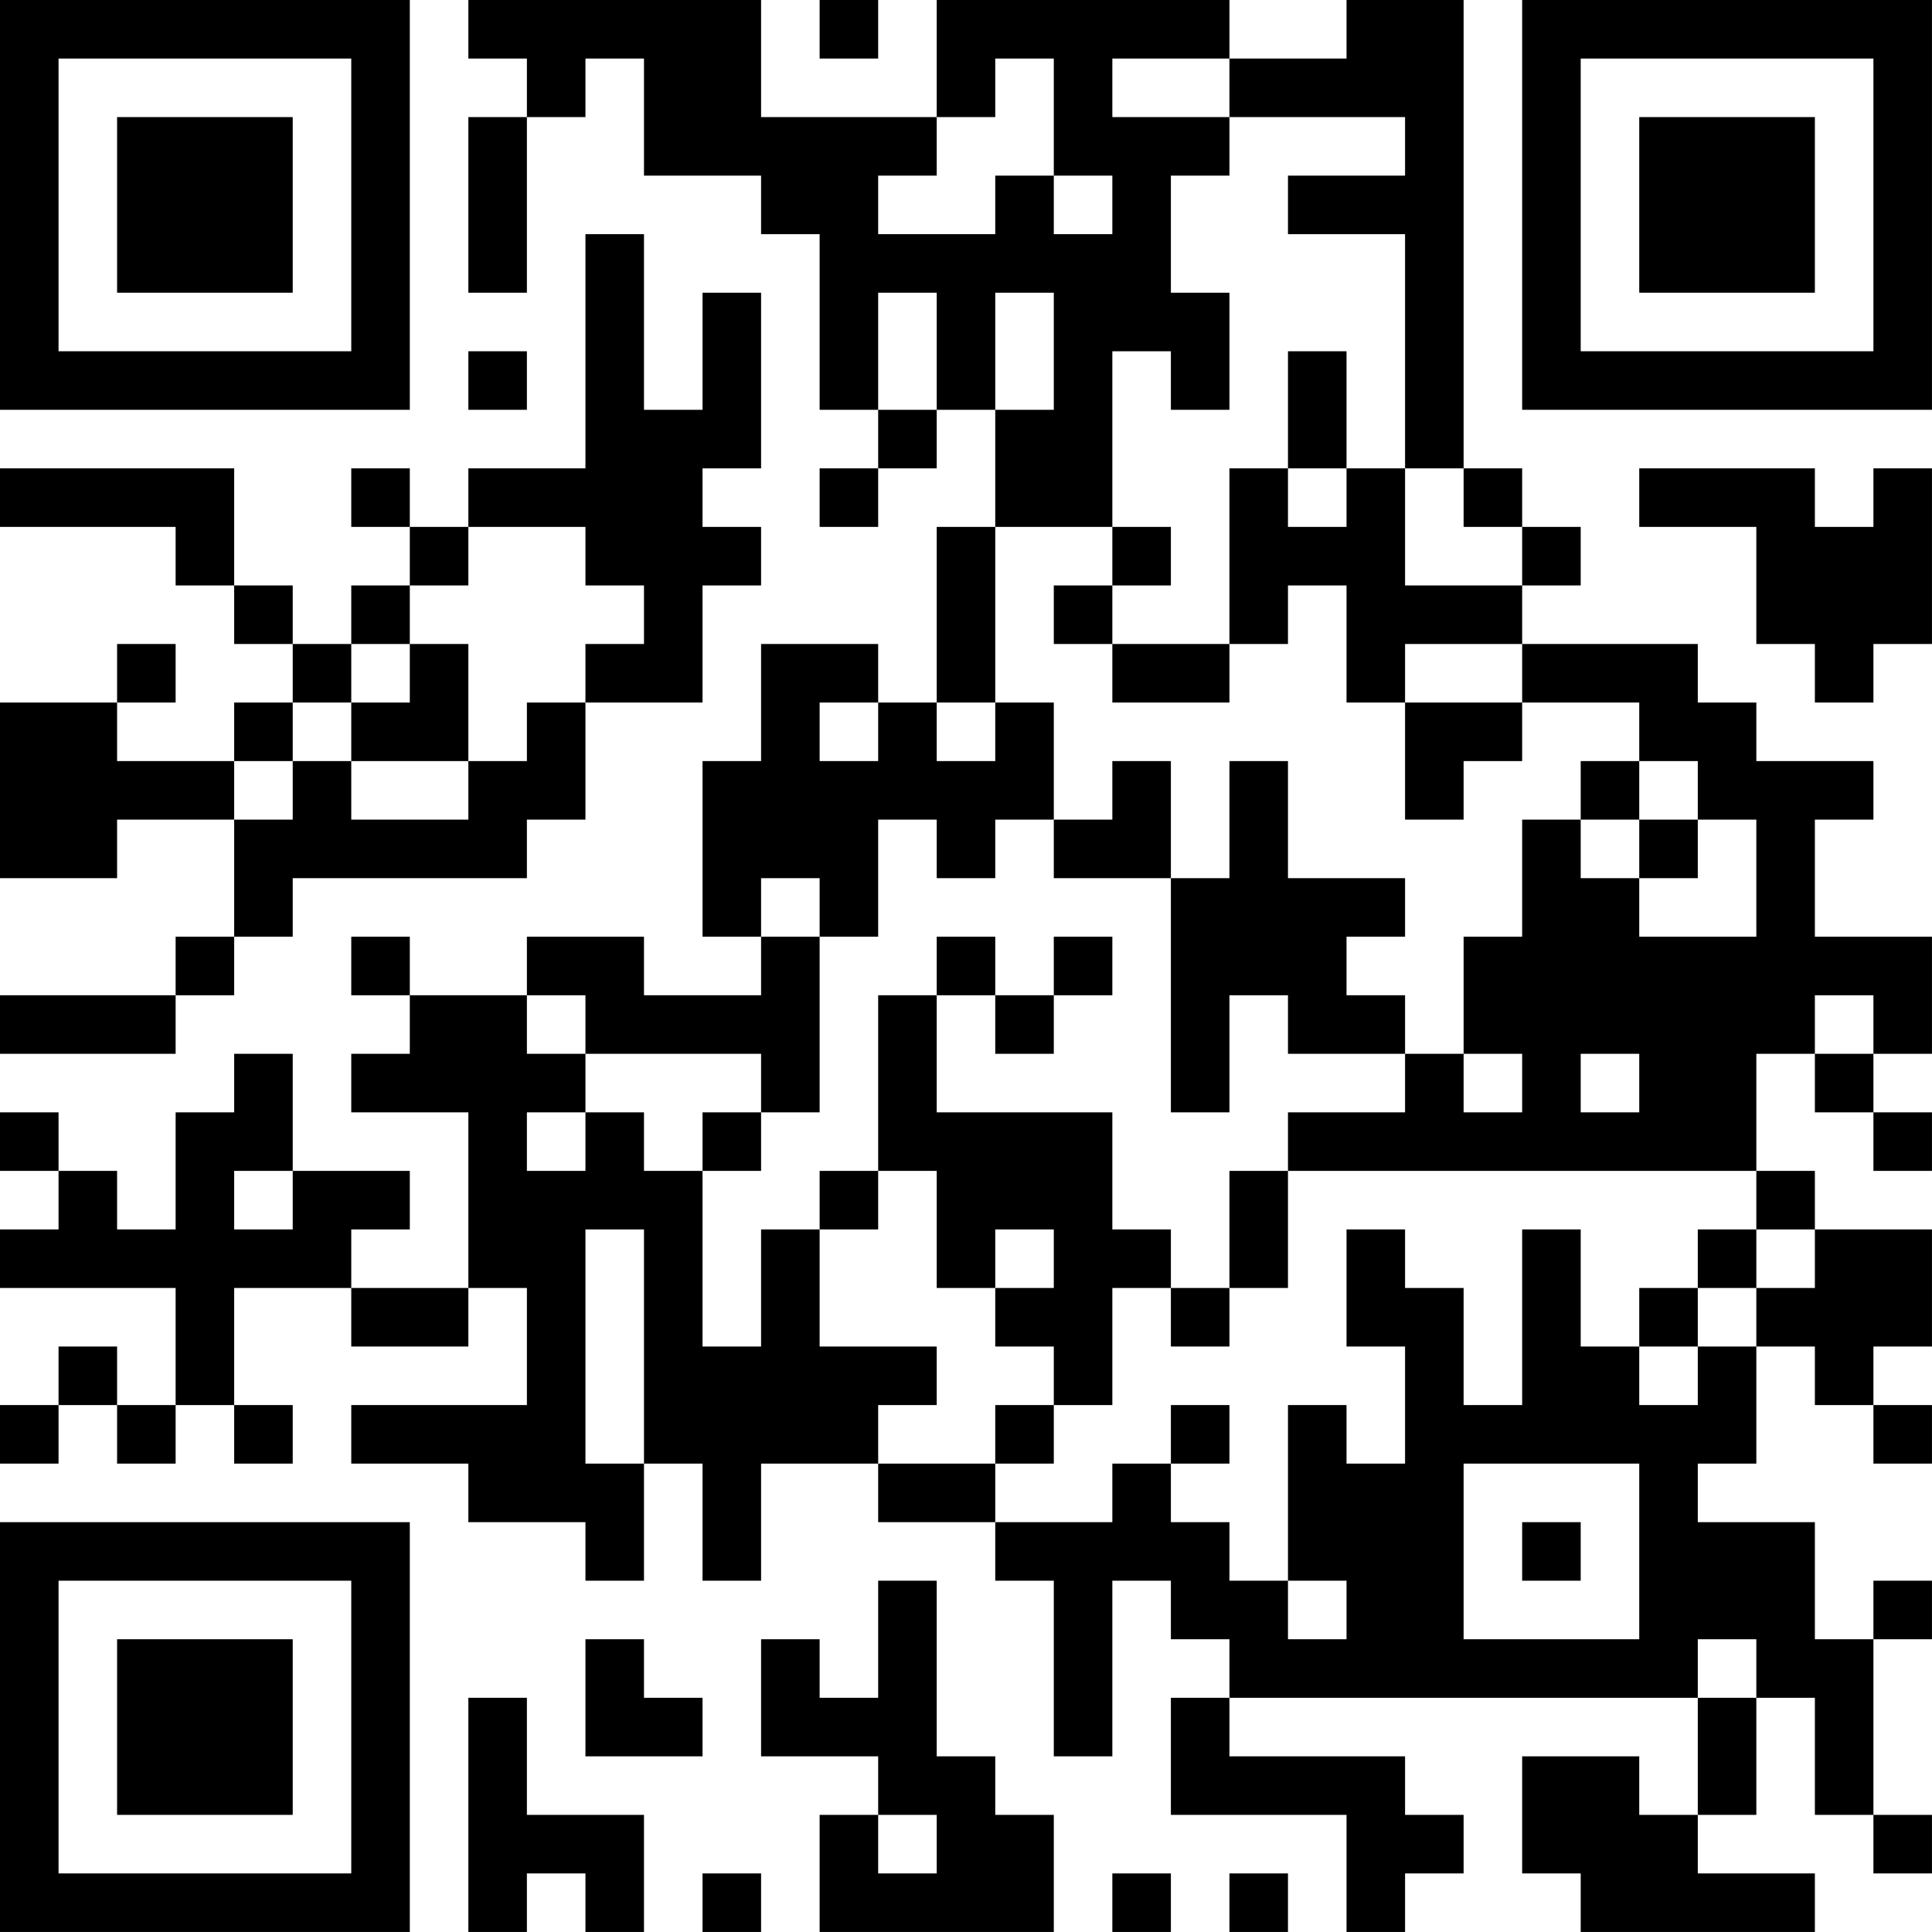 <?xml version="1.0" encoding="UTF-8"?>
<svg xmlns="http://www.w3.org/2000/svg" version="1.1" width="400" height="400" viewBox="0 0 400 400"><rect x="0" y="0" width="400" height="400" fill="#ffffff"/><g transform="scale(12.121)"><g transform="translate(0,0)"><path fill-rule="evenodd" d="M8 0L8 1L9 1L9 2L8 2L8 5L9 5L9 2L10 2L10 1L11 1L11 3L13 3L13 4L14 4L14 7L15 7L15 8L14 8L14 9L15 9L15 8L16 8L16 7L17 7L17 9L16 9L16 12L15 12L15 11L13 11L13 13L12 13L12 16L13 16L13 17L11 17L11 16L9 16L9 17L7 17L7 16L6 16L6 17L7 17L7 18L6 18L6 19L8 19L8 22L6 22L6 21L7 21L7 20L5 20L5 18L4 18L4 19L3 19L3 21L2 21L2 20L1 20L1 19L0 19L0 20L1 20L1 21L0 21L0 22L3 22L3 24L2 24L2 23L1 23L1 24L0 24L0 25L1 25L1 24L2 24L2 25L3 25L3 24L4 24L4 25L5 25L5 24L4 24L4 22L6 22L6 23L8 23L8 22L9 22L9 24L6 24L6 25L8 25L8 26L10 26L10 27L11 27L11 25L12 25L12 27L13 27L13 25L15 25L15 26L17 26L17 27L18 27L18 30L19 30L19 27L20 27L20 28L21 28L21 29L20 29L20 31L23 31L23 33L24 33L24 32L25 32L25 31L24 31L24 30L21 30L21 29L29 29L29 31L28 31L28 30L26 30L26 32L27 32L27 33L31 33L31 32L29 32L29 31L30 31L30 29L31 29L31 31L32 31L32 32L33 32L33 31L32 31L32 28L33 28L33 27L32 27L32 28L31 28L31 26L29 26L29 25L30 25L30 23L31 23L31 24L32 24L32 25L33 25L33 24L32 24L32 23L33 23L33 21L31 21L31 20L30 20L30 18L31 18L31 19L32 19L32 20L33 20L33 19L32 19L32 18L33 18L33 16L31 16L31 14L32 14L32 13L30 13L30 12L29 12L29 11L26 11L26 10L27 10L27 9L26 9L26 8L25 8L25 0L23 0L23 1L21 1L21 0L16 0L16 2L13 2L13 0ZM14 0L14 1L15 1L15 0ZM17 1L17 2L16 2L16 3L15 3L15 4L17 4L17 3L18 3L18 4L19 4L19 3L18 3L18 1ZM19 1L19 2L21 2L21 3L20 3L20 5L21 5L21 7L20 7L20 6L19 6L19 9L17 9L17 12L16 12L16 13L17 13L17 12L18 12L18 14L17 14L17 15L16 15L16 14L15 14L15 16L14 16L14 15L13 15L13 16L14 16L14 19L13 19L13 18L10 18L10 17L9 17L9 18L10 18L10 19L9 19L9 20L10 20L10 19L11 19L11 20L12 20L12 23L13 23L13 21L14 21L14 23L16 23L16 24L15 24L15 25L17 25L17 26L19 26L19 25L20 25L20 26L21 26L21 27L22 27L22 28L23 28L23 27L22 27L22 24L23 24L23 25L24 25L24 23L23 23L23 21L24 21L24 22L25 22L25 24L26 24L26 21L27 21L27 23L28 23L28 24L29 24L29 23L30 23L30 22L31 22L31 21L30 21L30 20L22 20L22 19L24 19L24 18L25 18L25 19L26 19L26 18L25 18L25 16L26 16L26 14L27 14L27 15L28 15L28 16L30 16L30 14L29 14L29 13L28 13L28 12L26 12L26 11L24 11L24 12L23 12L23 10L22 10L22 11L21 11L21 8L22 8L22 9L23 9L23 8L24 8L24 10L26 10L26 9L25 9L25 8L24 8L24 4L22 4L22 3L24 3L24 2L21 2L21 1ZM10 4L10 8L8 8L8 9L7 9L7 8L6 8L6 9L7 9L7 10L6 10L6 11L5 11L5 10L4 10L4 8L0 8L0 9L3 9L3 10L4 10L4 11L5 11L5 12L4 12L4 13L2 13L2 12L3 12L3 11L2 11L2 12L0 12L0 15L2 15L2 14L4 14L4 16L3 16L3 17L0 17L0 18L3 18L3 17L4 17L4 16L5 16L5 15L9 15L9 14L10 14L10 12L12 12L12 10L13 10L13 9L12 9L12 8L13 8L13 5L12 5L12 7L11 7L11 4ZM15 5L15 7L16 7L16 5ZM17 5L17 7L18 7L18 5ZM8 6L8 7L9 7L9 6ZM22 6L22 8L23 8L23 6ZM28 8L28 9L30 9L30 11L31 11L31 12L32 12L32 11L33 11L33 8L32 8L32 9L31 9L31 8ZM8 9L8 10L7 10L7 11L6 11L6 12L5 12L5 13L4 13L4 14L5 14L5 13L6 13L6 14L8 14L8 13L9 13L9 12L10 12L10 11L11 11L11 10L10 10L10 9ZM19 9L19 10L18 10L18 11L19 11L19 12L21 12L21 11L19 11L19 10L20 10L20 9ZM7 11L7 12L6 12L6 13L8 13L8 11ZM14 12L14 13L15 13L15 12ZM24 12L24 14L25 14L25 13L26 13L26 12ZM19 13L19 14L18 14L18 15L20 15L20 19L21 19L21 17L22 17L22 18L24 18L24 17L23 17L23 16L24 16L24 15L22 15L22 13L21 13L21 15L20 15L20 13ZM27 13L27 14L28 14L28 15L29 15L29 14L28 14L28 13ZM16 16L16 17L15 17L15 20L14 20L14 21L15 21L15 20L16 20L16 22L17 22L17 23L18 23L18 24L17 24L17 25L18 25L18 24L19 24L19 22L20 22L20 23L21 23L21 22L22 22L22 20L21 20L21 22L20 22L20 21L19 21L19 19L16 19L16 17L17 17L17 18L18 18L18 17L19 17L19 16L18 16L18 17L17 17L17 16ZM31 17L31 18L32 18L32 17ZM27 18L27 19L28 19L28 18ZM12 19L12 20L13 20L13 19ZM4 20L4 21L5 21L5 20ZM10 21L10 25L11 25L11 21ZM17 21L17 22L18 22L18 21ZM29 21L29 22L28 22L28 23L29 23L29 22L30 22L30 21ZM20 24L20 25L21 25L21 24ZM25 25L25 28L28 28L28 25ZM26 26L26 27L27 27L27 26ZM15 27L15 29L14 29L14 28L13 28L13 30L15 30L15 31L14 31L14 33L18 33L18 31L17 31L17 30L16 30L16 27ZM10 28L10 30L12 30L12 29L11 29L11 28ZM29 28L29 29L30 29L30 28ZM8 29L8 33L9 33L9 32L10 32L10 33L11 33L11 31L9 31L9 29ZM15 31L15 32L16 32L16 31ZM12 32L12 33L13 33L13 32ZM19 32L19 33L20 33L20 32ZM21 32L21 33L22 33L22 32ZM0 0L0 7L7 7L7 0ZM1 1L1 6L6 6L6 1ZM2 2L2 5L5 5L5 2ZM26 0L26 7L33 7L33 0ZM27 1L27 6L32 6L32 1ZM28 2L28 5L31 5L31 2ZM0 26L0 33L7 33L7 26ZM1 27L1 32L6 32L6 27ZM2 28L2 31L5 31L5 28Z" fill="#000000"/></g></g></svg>
